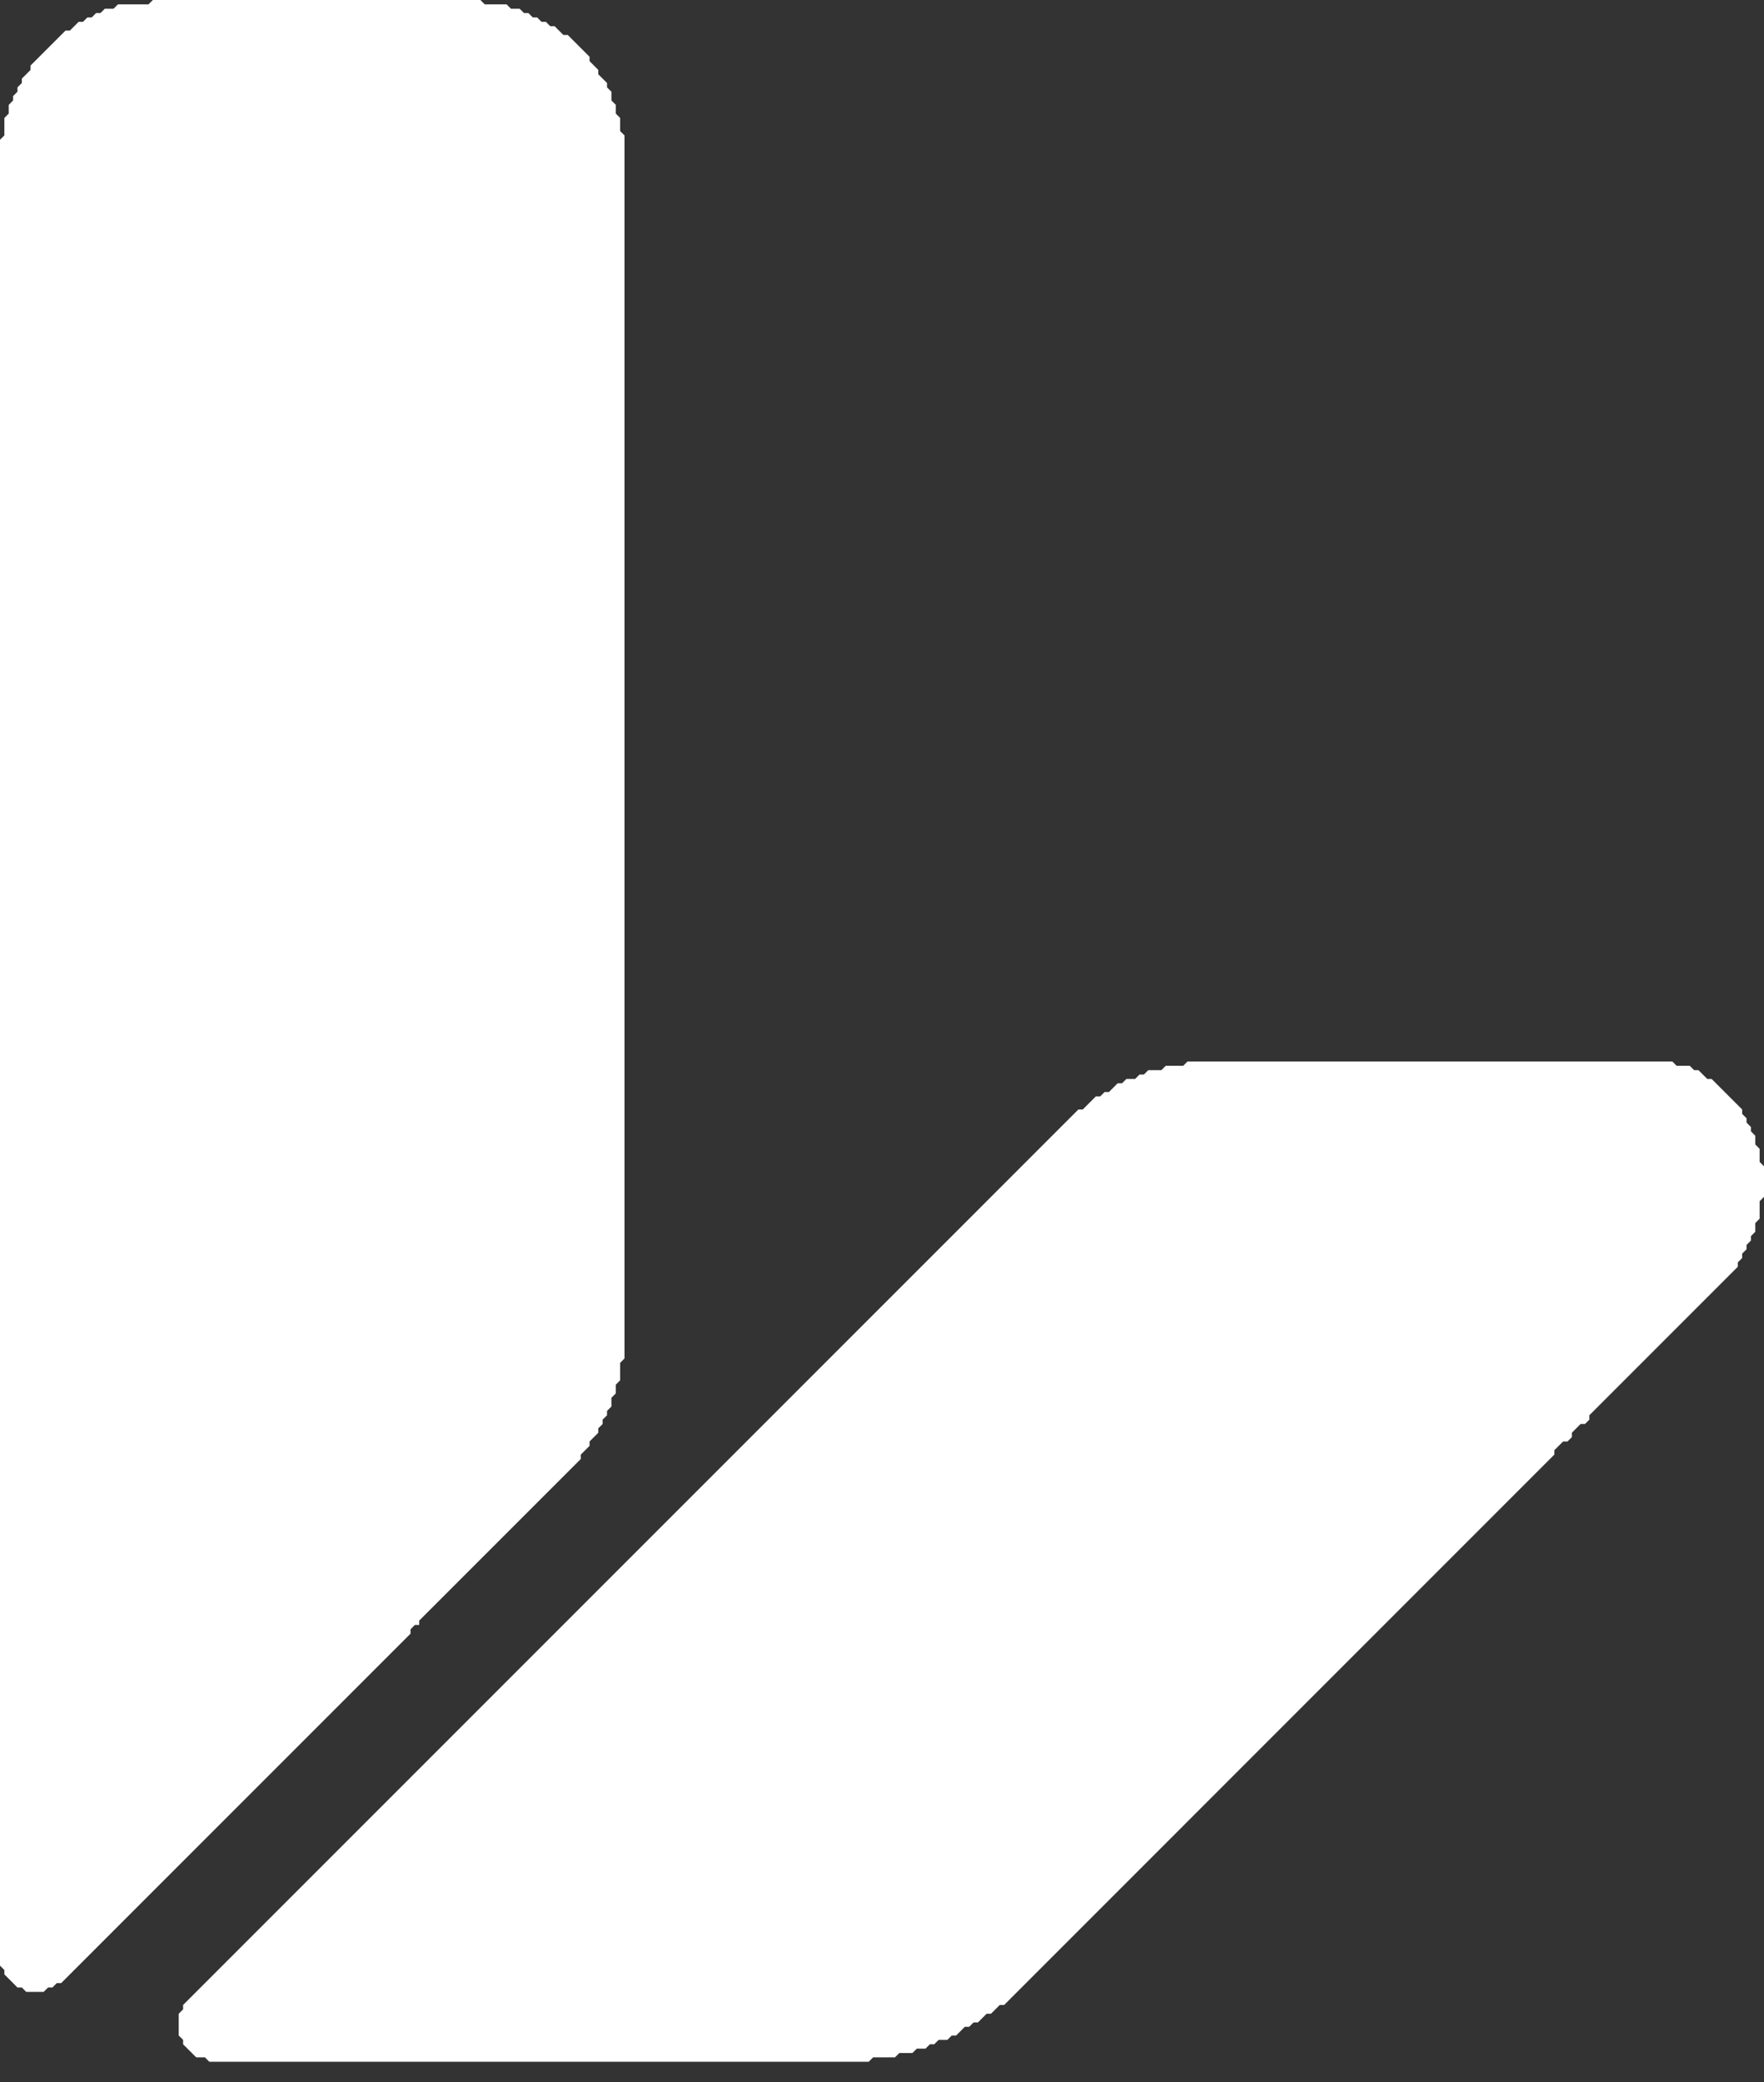 <svg xmlns="http://www.w3.org/2000/svg" width="50" height="59" viewBox="0 0 50 59" fill="none"><rect x="0" y="0" width="50" height="59" fill="#333333" stroke="none"/><path d="M33.661 30.08L33.537 30.203H33.042L32.918 30.327H32.547L32.423 30.451H32.299L32.175 30.575H31.928L31.804 30.698H31.68L31.432 30.946H31.309L31.185 31.07H31.061L30.69 31.441H30.566L5.19 56.817V56.941L5.066 57.065V57.684L5.19 57.807V57.931L5.562 58.302H5.809L5.933 58.426H24.624L24.748 58.302H25.367L25.491 58.179H25.862L25.986 58.055H26.233L26.357 57.931H26.481L26.605 57.807H26.852L26.976 57.684H27.1L27.348 57.436H27.471L27.595 57.312H27.719L27.966 57.065H28.09L28.338 56.817H28.462L44.058 41.22V41.096L44.306 40.849H44.43L44.554 40.725V40.601L44.801 40.354H44.925L45.049 40.23V40.106L49.257 35.898V35.774L49.381 35.65V35.526L49.505 35.402V35.279L49.629 35.155V35.031L49.752 34.907V34.66L49.876 34.536V34.041L50 33.917V33.05L49.876 32.927V32.555L49.752 32.431V32.184L49.629 32.06V31.936L49.505 31.813V31.689L49.381 31.565V31.441L48.515 30.575H48.391L48.143 30.327H48.02L47.896 30.203H47.524L47.401 30.08H33.661Z" fill="white"></path><path d="M4.332 0L4.209 0.124H3.342L3.218 0.248H2.971L2.847 0.371H2.723L2.599 0.495H2.476L2.352 0.619H2.228L1.981 0.866H1.857L0.866 1.857V1.981L0.619 2.228V2.352L0.495 2.476V2.599L0.371 2.723V2.847L0.248 2.971V3.218L0.124 3.342V3.837L0 3.961V55.703L0.124 55.827V55.95L0.495 56.322H0.619L0.743 56.446H1.238L1.362 56.322H1.485L1.609 56.198H1.733L11.636 46.295V46.172L11.759 46.048H11.883V45.924L16.463 41.344V41.22L16.711 40.973V40.849L16.958 40.601V40.477L17.082 40.354V40.23L17.206 40.106V39.982L17.33 39.859V39.611L17.454 39.487V39.24L17.577 39.116V38.621L17.701 38.497V3.837L17.577 3.714V3.342L17.454 3.218V2.971L17.33 2.847V2.599L17.206 2.476V2.352L16.958 2.104V1.981L16.711 1.733V1.609L16.092 0.99H15.968L15.721 0.743H15.597L15.473 0.619H15.349L15.226 0.495H15.102L14.978 0.371H14.854L14.73 0.248H14.483L14.359 0.124H13.74L13.616 0H4.332Z" fill="white"></path></svg>